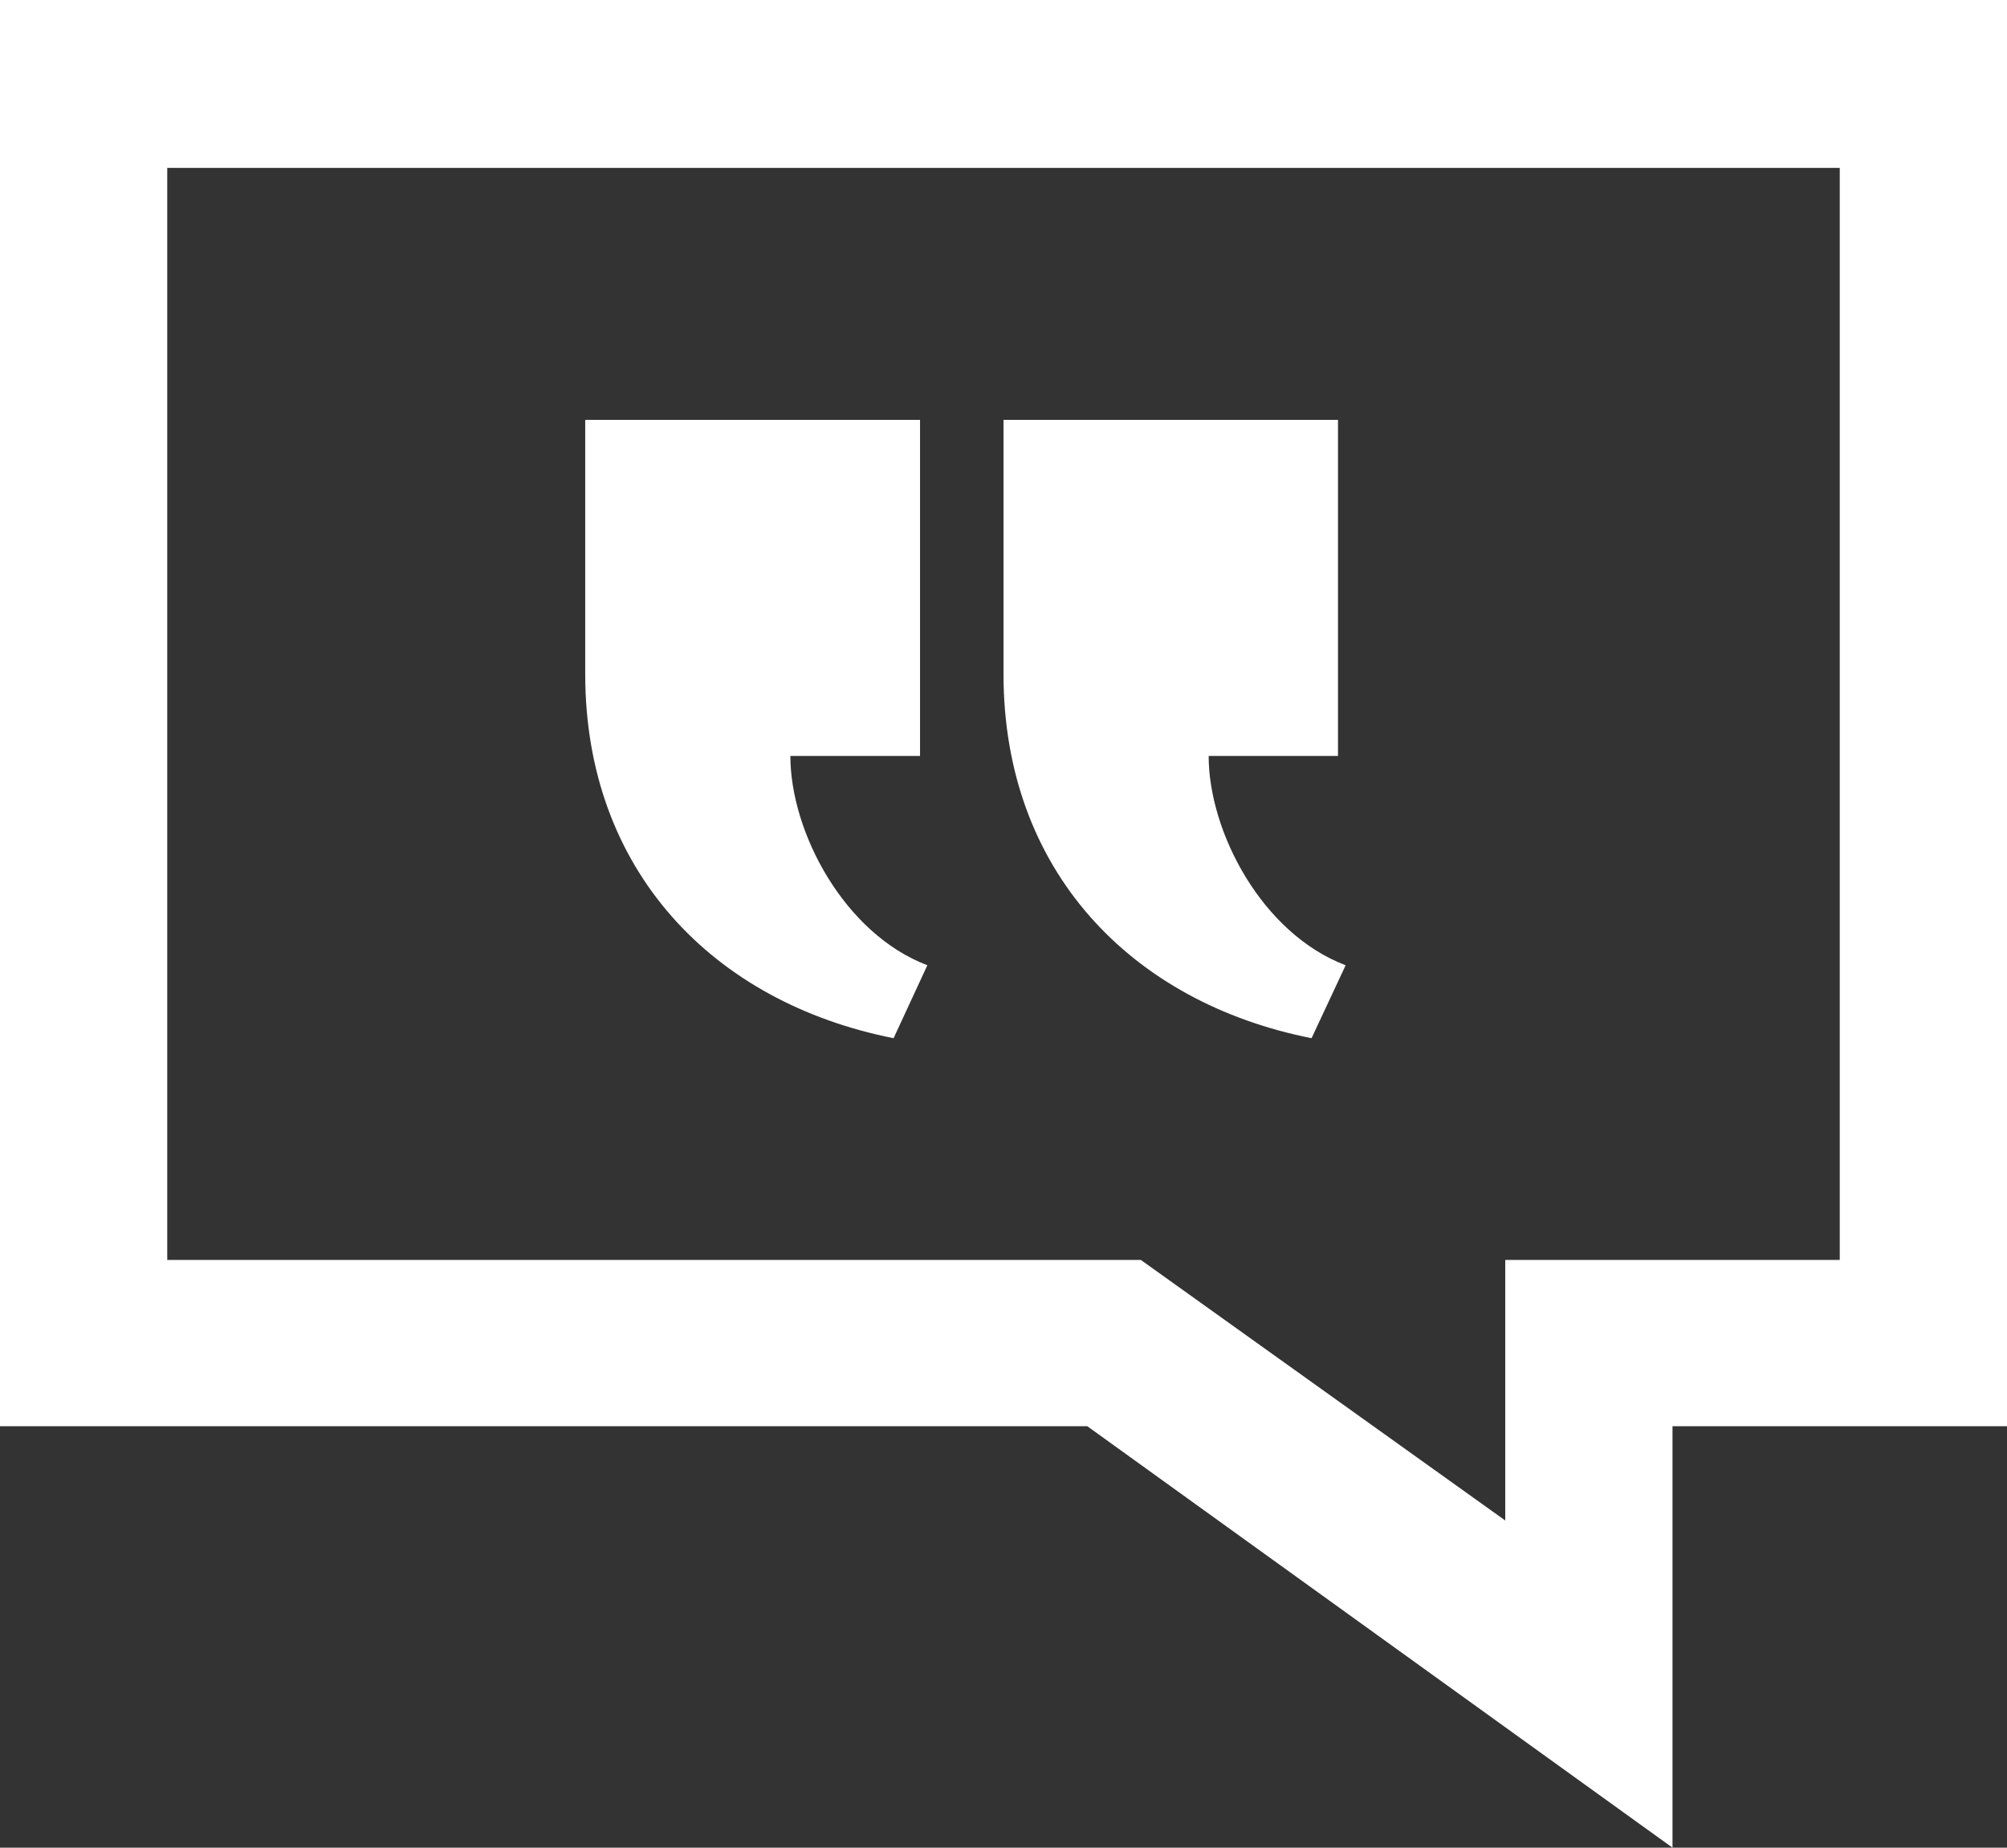 <svg xmlns="http://www.w3.org/2000/svg" xmlns:xlink="http://www.w3.org/1999/xlink" width="63" height="58" viewBox="0 0 63 58"><rect x="0" y="0" width="63" height="58" fill="#333333" stroke="none"/><defs><path id="a" d="M93 5120.18v10.55h-4.06c0 2.39 1.68 5.58 4.3 6.57l-1.07 2.29c-5.66-1.12-9.67-5.26-9.67-11.43v-7.98zm-13.12 0v10.55h-4.07c0 2.39 1.69 5.58 4.3 6.57l-1.06 2.29c-5.66-1.12-9.68-5.26-9.68-11.43v-7.98zm-23.63-7.91v34.28h30.56l11.44 8.18v-8.18h10.5v-34.28zM51 5107h63v44.77h-10.5V5165l-18.37-13.23H51z"></path></defs><use fill="#fff" xlink:href="#a" transform="translate(-51 -5107)"></use></svg>